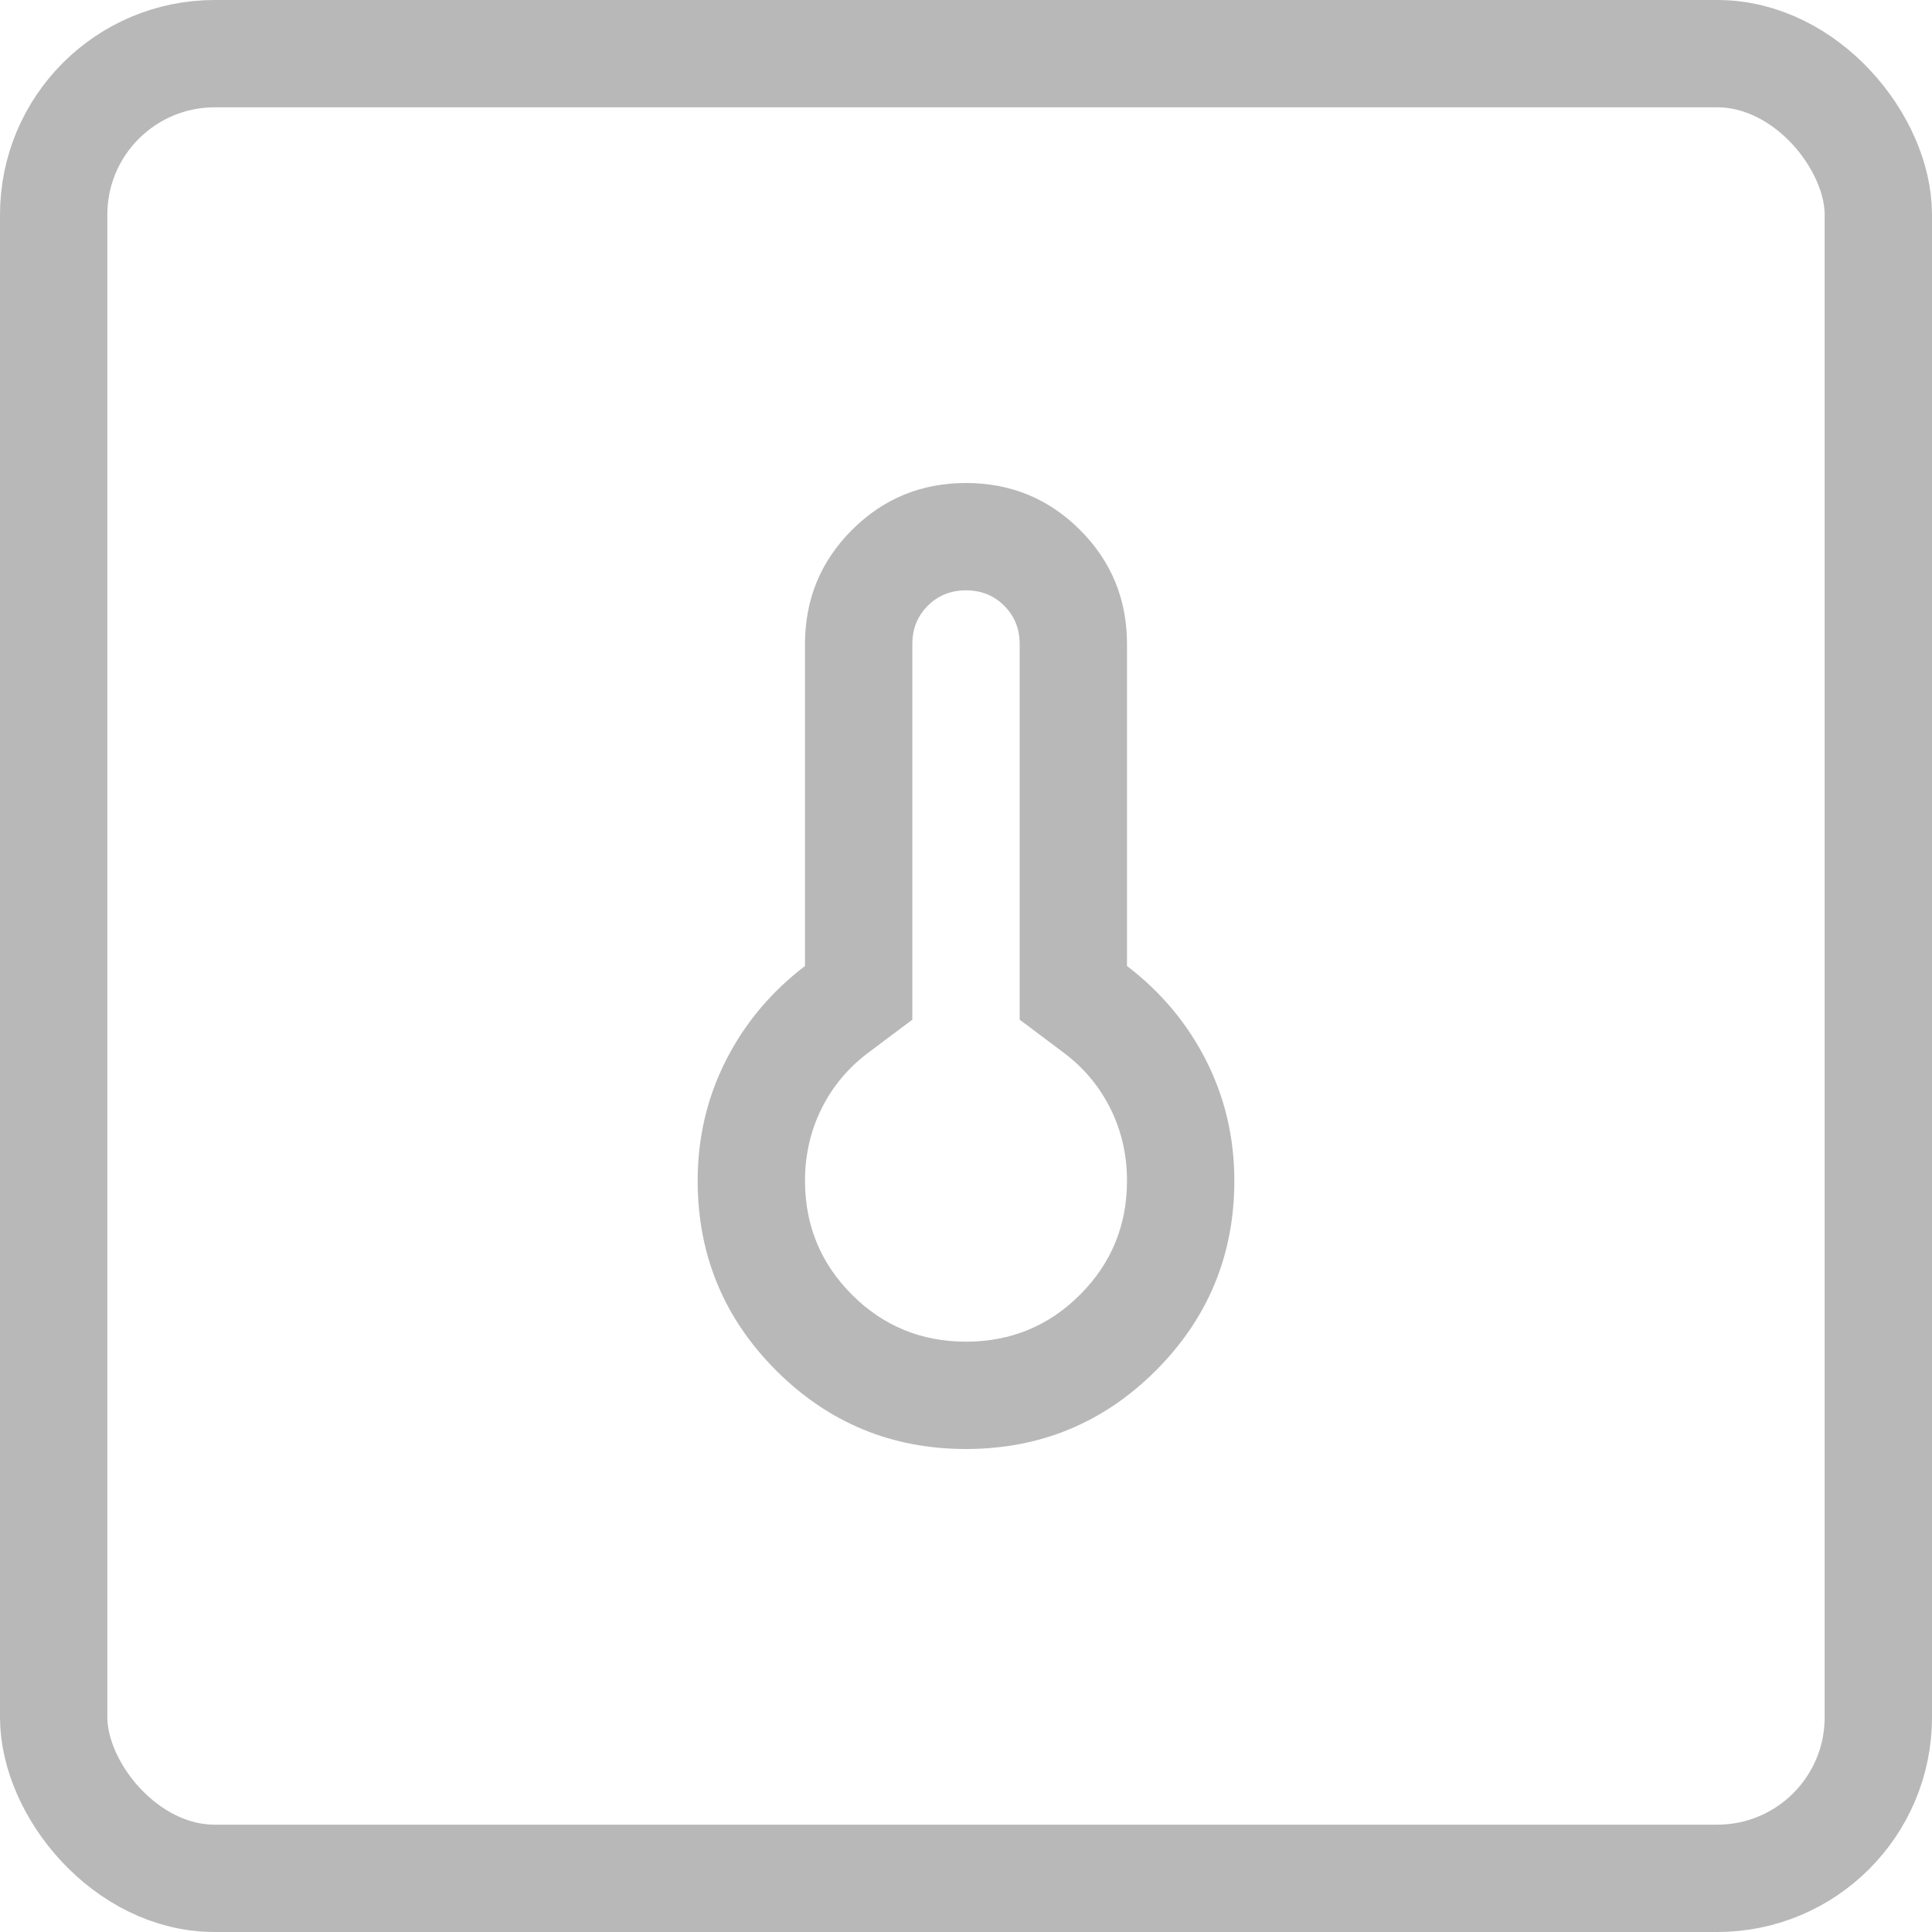 <svg xmlns="http://www.w3.org/2000/svg" width="36" height="36" viewBox="0 0 36 36" fill="none"><g id="icon-desk"><g id="thermometer"><mask id="mask0_51_948" style="mask-type:alpha" maskUnits="userSpaceOnUse" x="6" y="6" width="24" height="24"><rect id="Bounding box" x="6" y="6" width="24" height="24" fill="#D9D9D9"></rect></mask><g mask="url(#mask0_51_948)"><path id="thermometer_2" d="M18 27C16.617 27 15.438 26.512 14.463 25.538C13.488 24.562 13 23.383 13 22C13 21.2 13.175 20.454 13.525 19.762C13.875 19.071 14.367 18.483 15 18V12C15 11.167 15.292 10.458 15.875 9.875C16.458 9.292 17.167 9 18 9C18.833 9 19.542 9.292 20.125 9.875C20.708 10.458 21 11.167 21 12V18C21.633 18.483 22.125 19.071 22.475 19.762C22.825 20.454 23 21.2 23 22C23 23.383 22.512 24.562 21.538 25.538C20.562 26.512 19.383 27 18 27ZM18 25C18.833 25 19.542 24.708 20.125 24.125C20.708 23.542 21 22.833 21 22C21 21.517 20.896 21.067 20.688 20.65C20.479 20.233 20.183 19.883 19.8 19.6L19 19V12C19 11.717 18.904 11.479 18.712 11.287C18.521 11.096 18.283 11 18 11C17.717 11 17.479 11.096 17.288 11.287C17.096 11.479 17 11.717 17 12V19L16.2 19.6C15.817 19.883 15.521 20.233 15.312 20.65C15.104 21.067 15 21.517 15 22C15 22.833 15.292 23.542 15.875 24.125C16.458 24.708 17.167 25 18 25Z" fill="#B8B8B8"></path></g></g><rect id="Rectangle 19" x="1" y="1" width="34" height="34" rx="3" stroke="#B8B8B8" stroke-width="2"></rect></g></svg>